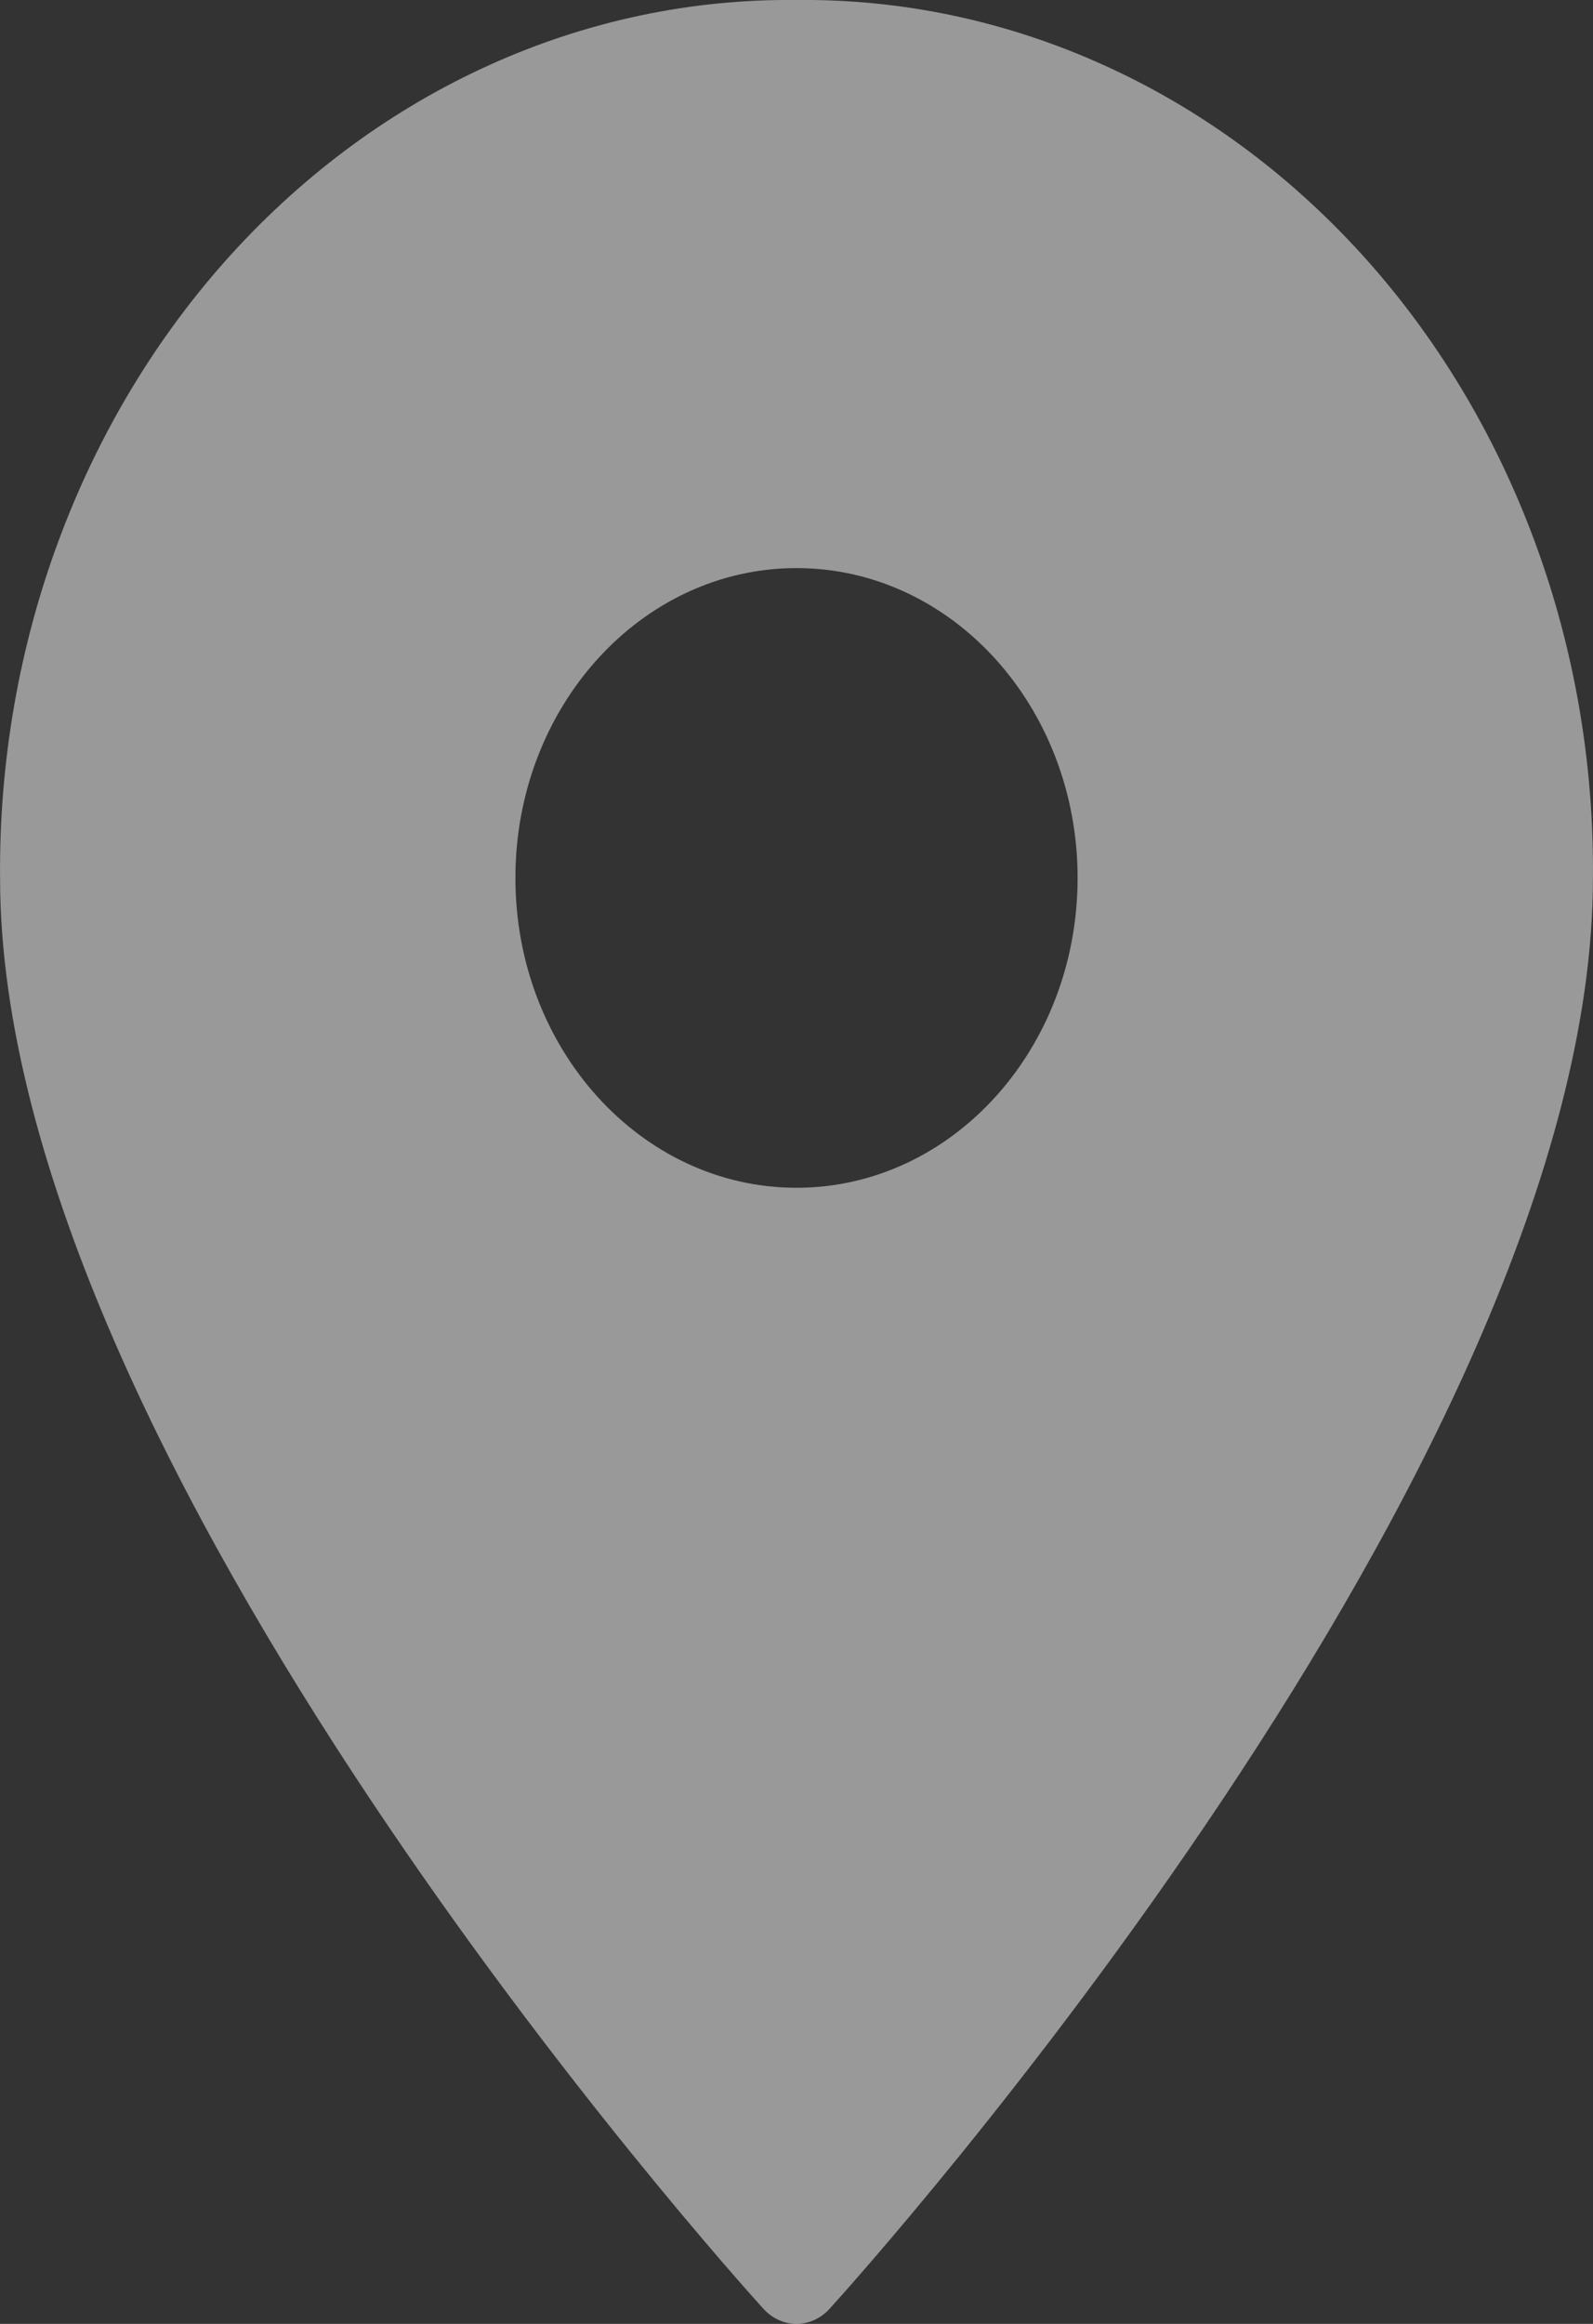 <?xml version="1.0" encoding="utf-8"?>
<svg xmlns="http://www.w3.org/2000/svg" fill="none" height="100%" overflow="visible" preserveAspectRatio="none" style="display: block;" viewBox="0 0 24 35" width="100%">
<rect x="0" y="0" width="24" height="35" fill="#333333" stroke="none"/>
<path d="M12 0C13.58 -0.017 15.148 0.313 16.61 0.972C18.073 1.63 19.402 2.604 20.52 3.835C21.637 5.066 22.52 6.531 23.117 8.143C23.715 9.754 24.015 11.482 23.999 13.223C23.999 21.998 12.973 34.25 12.499 34.772C12.367 34.917 12.187 35 12 35C11.813 35 11.633 34.917 11.501 34.772C11.029 34.252 0.001 21.999 0.001 13.223C-0.014 11.482 0.285 9.754 0.883 8.143C1.48 6.531 2.363 5.066 3.48 3.835C4.598 2.604 5.927 1.63 7.39 0.972C8.852 0.313 10.42 -0.017 12 0ZM12 8.556C9.661 8.556 7.765 10.645 7.765 13.223C7.765 15.8 9.661 17.889 12 17.889C14.339 17.889 16.235 15.8 16.235 13.223C16.235 10.645 14.339 8.556 12 8.556Z" fill="white" fill-opacity="0.5" id="Subtract"/>
</svg>